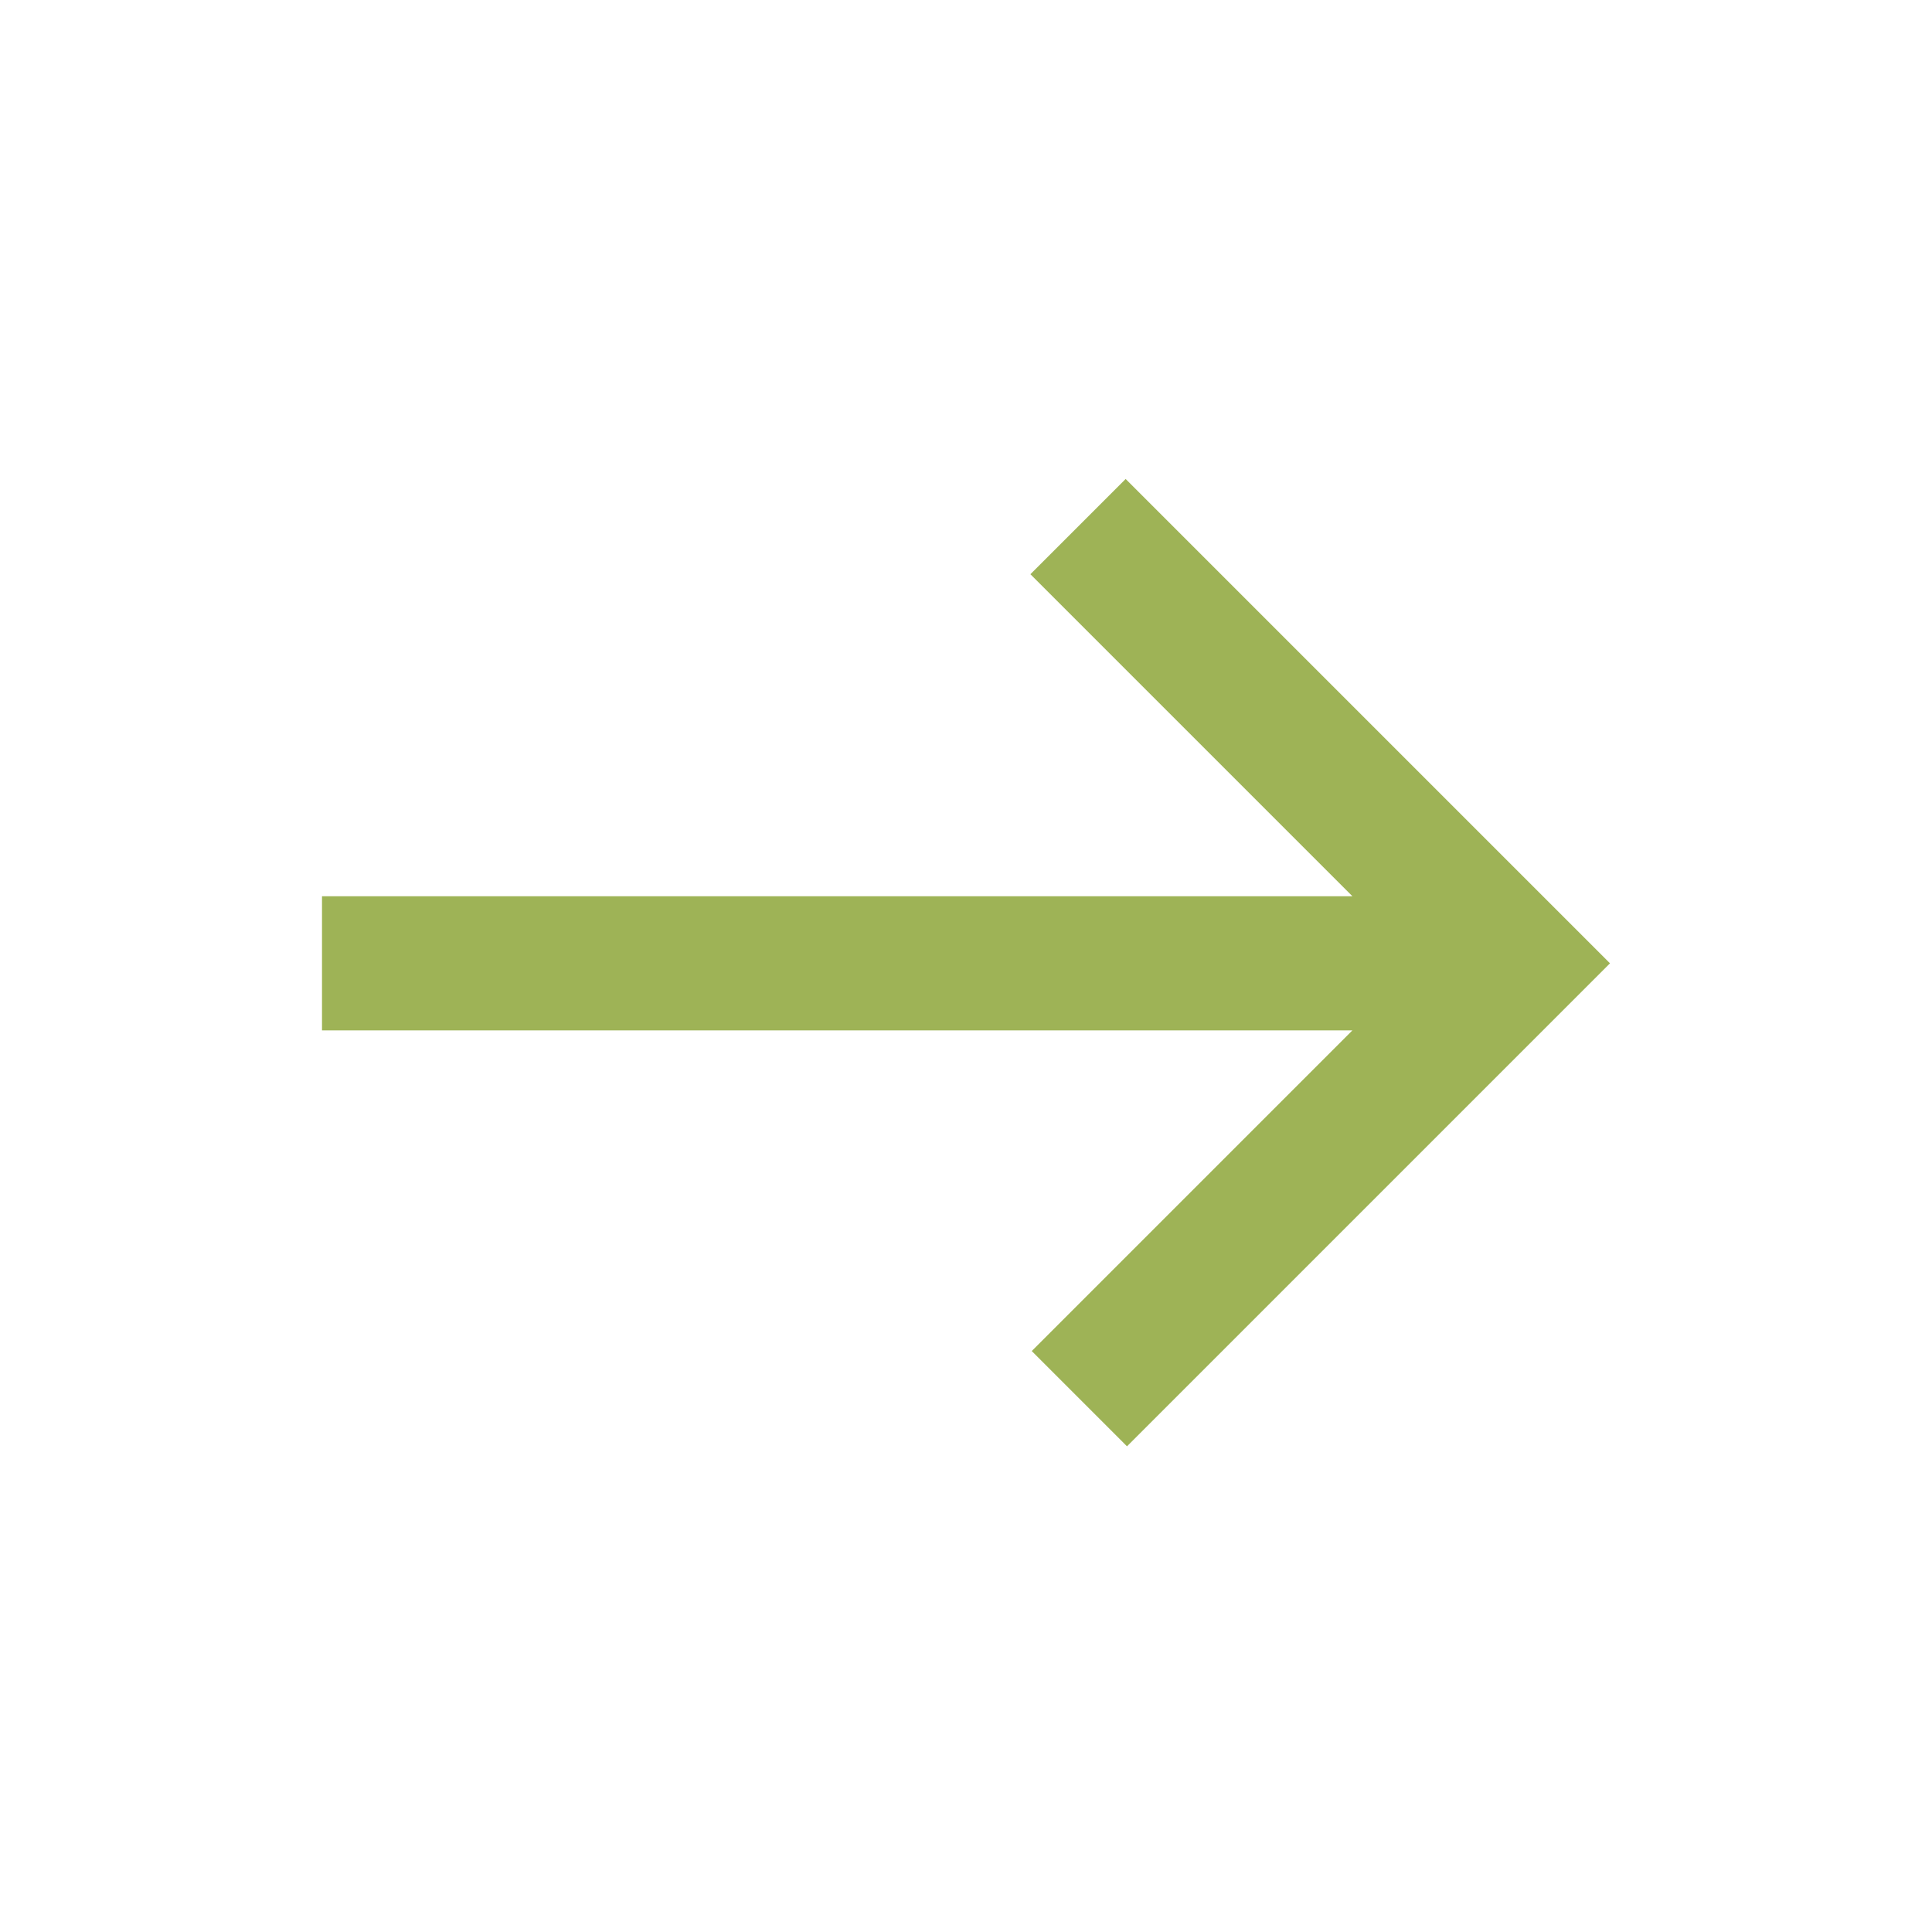 <svg xmlns="http://www.w3.org/2000/svg" height="40px" viewBox="0 -960 960 960" width="40px" fill="#9EB356"><path d="m560-241.33-47.33-47.34L672-448H160v-66.67h512l-160-160L559.33-722 800-481.33l-240 240Z"/></svg>